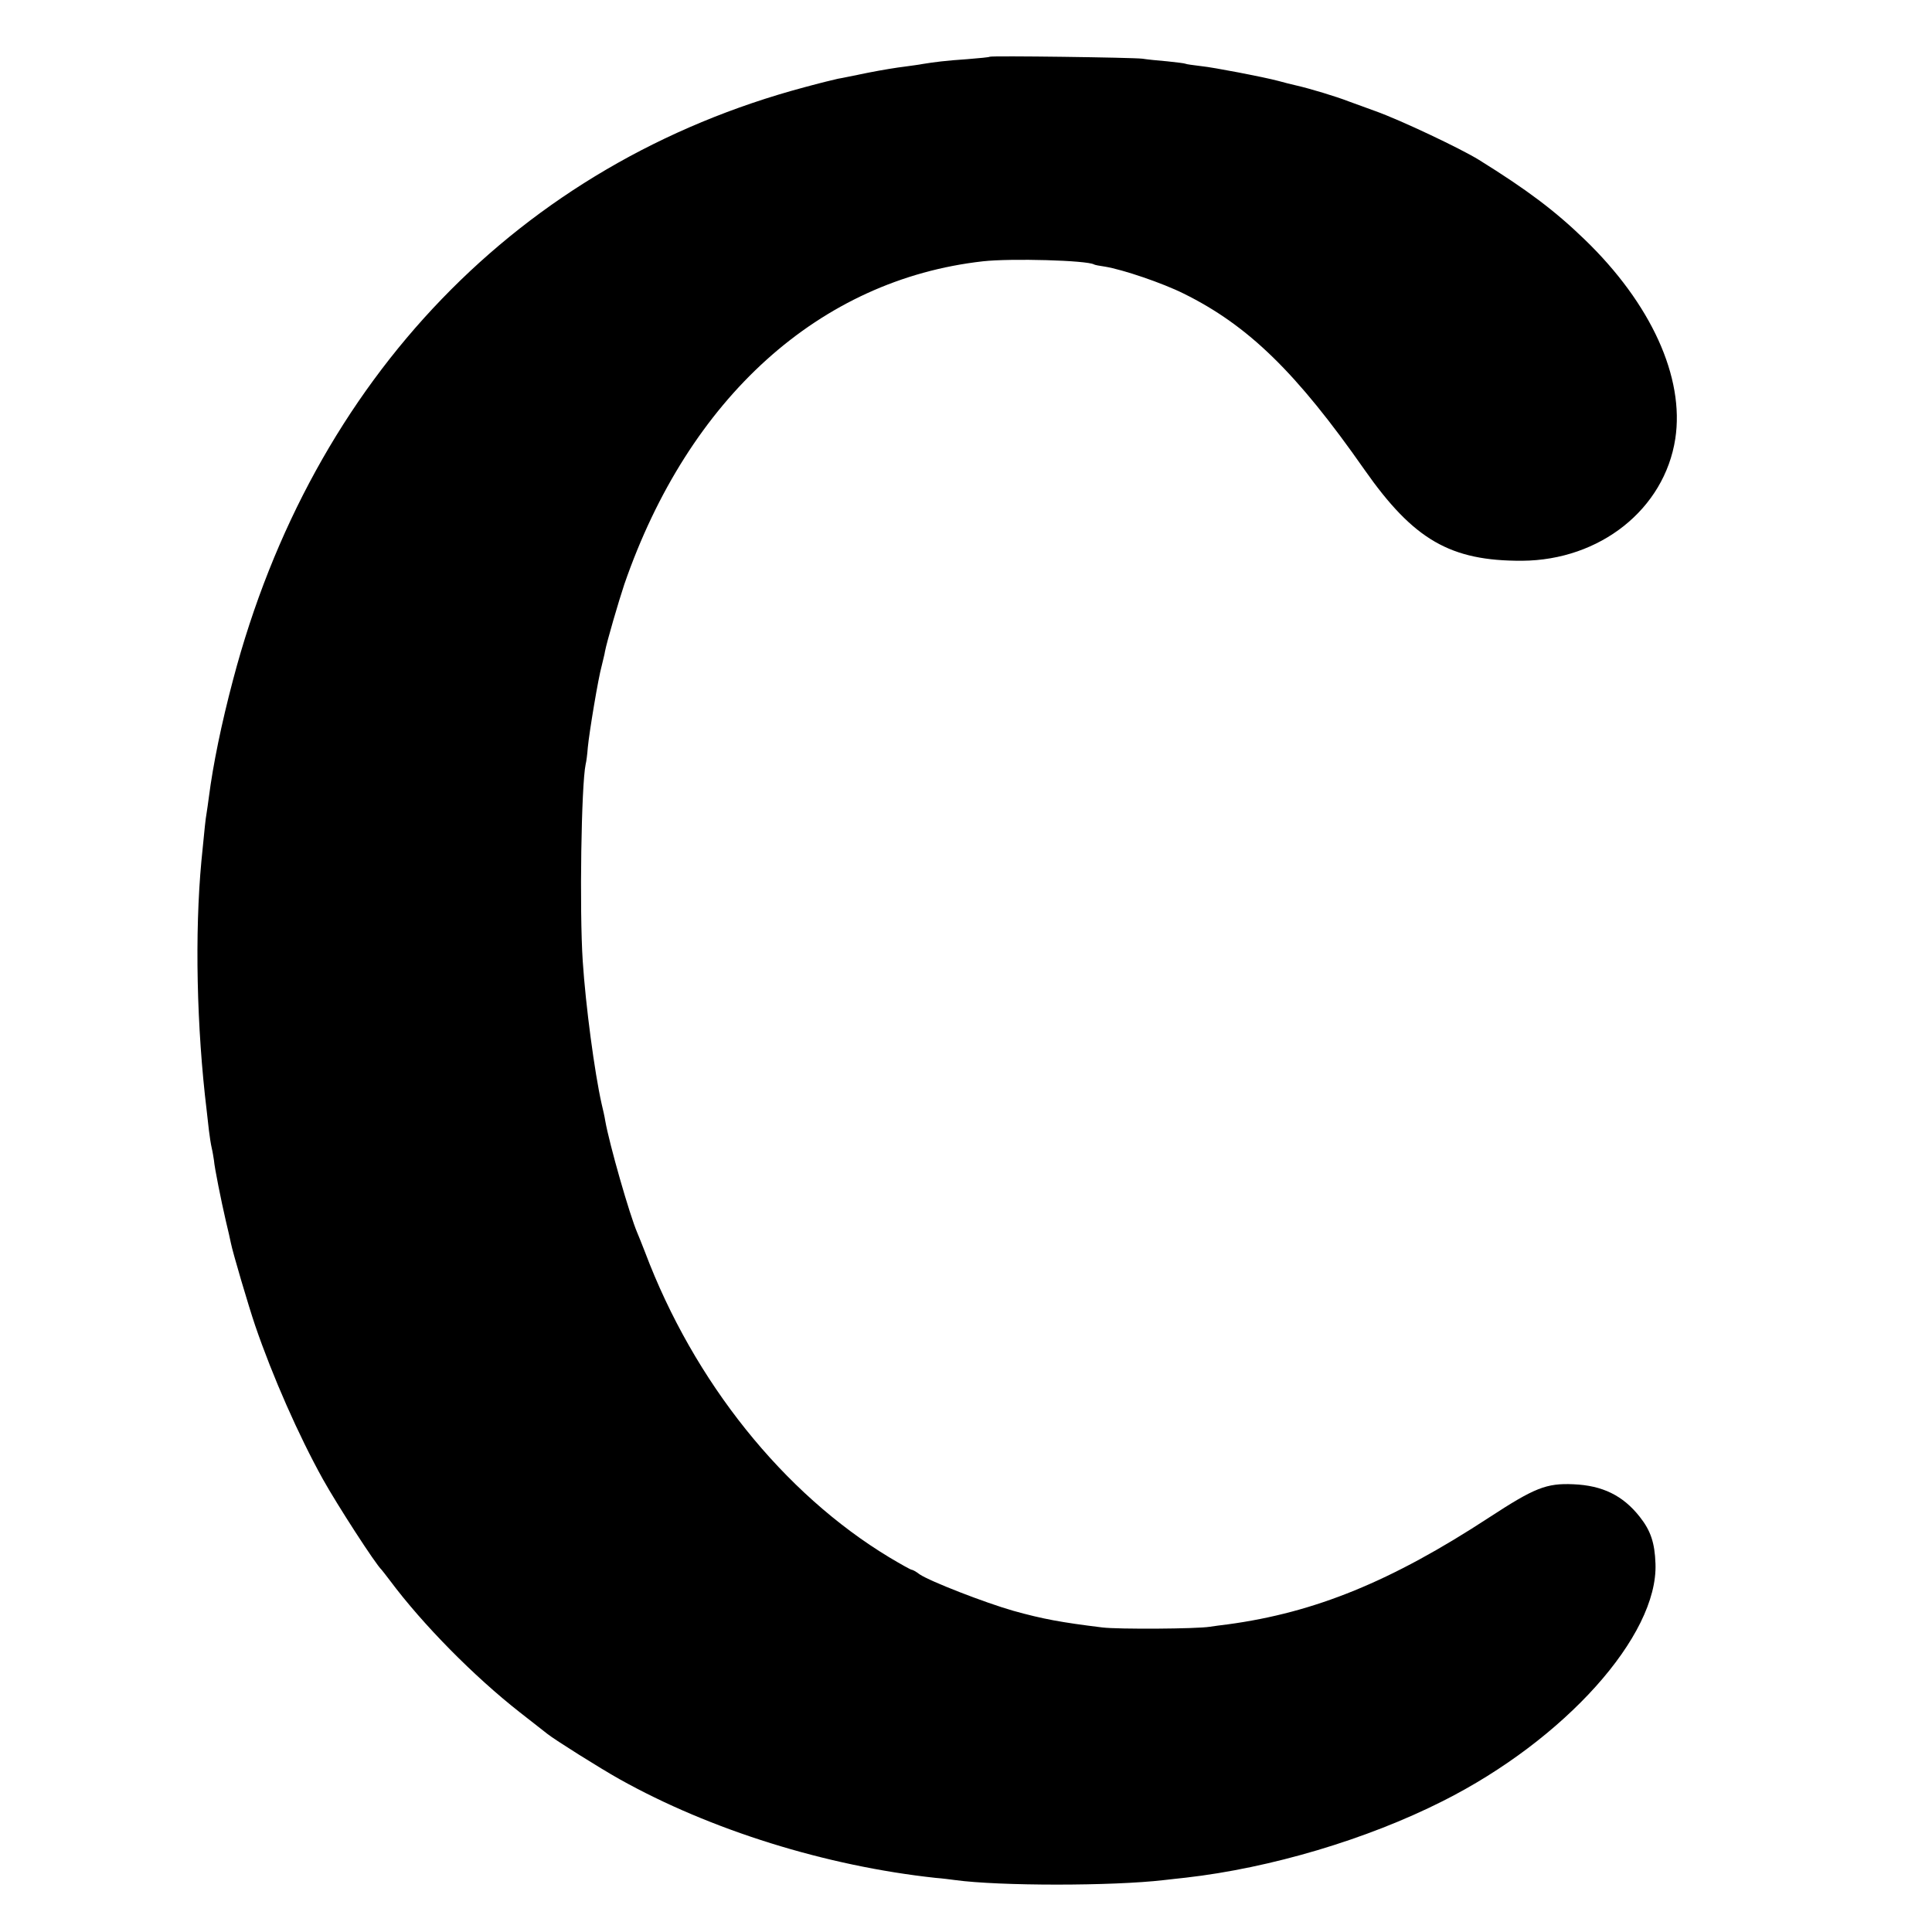 <?xml version="1.0" standalone="no"?>
<!DOCTYPE svg PUBLIC "-//W3C//DTD SVG 20010904//EN"
 "http://www.w3.org/TR/2001/REC-SVG-20010904/DTD/svg10.dtd">
<svg version="1.0" xmlns="http://www.w3.org/2000/svg"
 width="800pt" height="800pt" viewBox="0 0 800 800"
 preserveAspectRatio="xMidYMid meet">
<g transform="translate(0,800) scale(0.1,-0.1)"
fill="#000000" stroke="none">
<path d="M4098 7765 c-1 -2 -43 -6 -93 -10 -89 -6 -136 -12 -185 -20 -14 -3
-47 -7 -75 -11 -27 -3 -95 -14 -150 -25 -55 -11 -111 -23 -125 -25 -14 -3 -76
-18 -138 -35 -1179 -315 -2038 -1205 -2367 -2454 -48 -181 -83 -352 -100 -485
-3 -25 -8 -56 -10 -70 -4 -22 -7 -52 -21 -195 -28 -299 -20 -690 22 -1035 2
-19 6 -55 9 -80 3 -25 8 -58 12 -75 4 -16 7 -39 9 -50 2 -29 30 -168 49 -250
9 -38 19 -80 21 -92 7 -37 74 -264 101 -343 72 -210 179 -453 280 -635 59
-106 218 -352 243 -375 3 -3 18 -23 35 -45 135 -181 347 -396 537 -545 57 -44
108 -85 115 -90 30 -24 216 -141 298 -187 377 -211 856 -360 1310 -409 28 -2
64 -7 80 -9 183 -25 652 -25 865 0 19 2 60 7 90 10 351 40 749 158 1064 317
505 254 892 685 881 983 -3 87 -20 137 -65 194 -70 89 -155 130 -275 135 -112
5 -161 -15 -348 -137 -405 -265 -721 -394 -1082 -443 -27 -3 -61 -8 -75 -10
-54 -9 -379 -11 -445 -3 -171 21 -247 35 -369 69 -119 34 -345 122 -388 151
-14 11 -29 19 -33 19 -4 0 -45 23 -92 51 -439 265 -810 728 -1012 1264 -13 33
-27 69 -32 80 -32 74 -116 368 -133 465 -2 14 -9 45 -15 70 -29 129 -66 406
-78 590 -14 212 -6 730 12 815 3 11 7 43 9 70 6 63 43 287 58 340 5 22 12 48
13 57 8 42 57 209 80 278 267 773 809 1262 1485 1338 117 13 432 4 460 -13 3
-2 23 -6 45 -9 74 -12 239 -68 327 -112 267 -132 467 -327 748 -729 204 -291
356 -378 652 -377 324 2 590 214 635 505 39 254 -100 560 -376 826 -123 119
-239 206 -437 329 -74 46 -325 165 -429 202 -49 18 -99 36 -110 40 -51 20
-160 53 -217 66 -21 5 -51 12 -75 19 -60 16 -268 56 -318 61 -33 4 -63 8 -66
10 -4 2 -37 6 -75 10 -38 3 -85 8 -104 11 -39 5 -626 13 -632 8z"/>
</g>
</svg>

